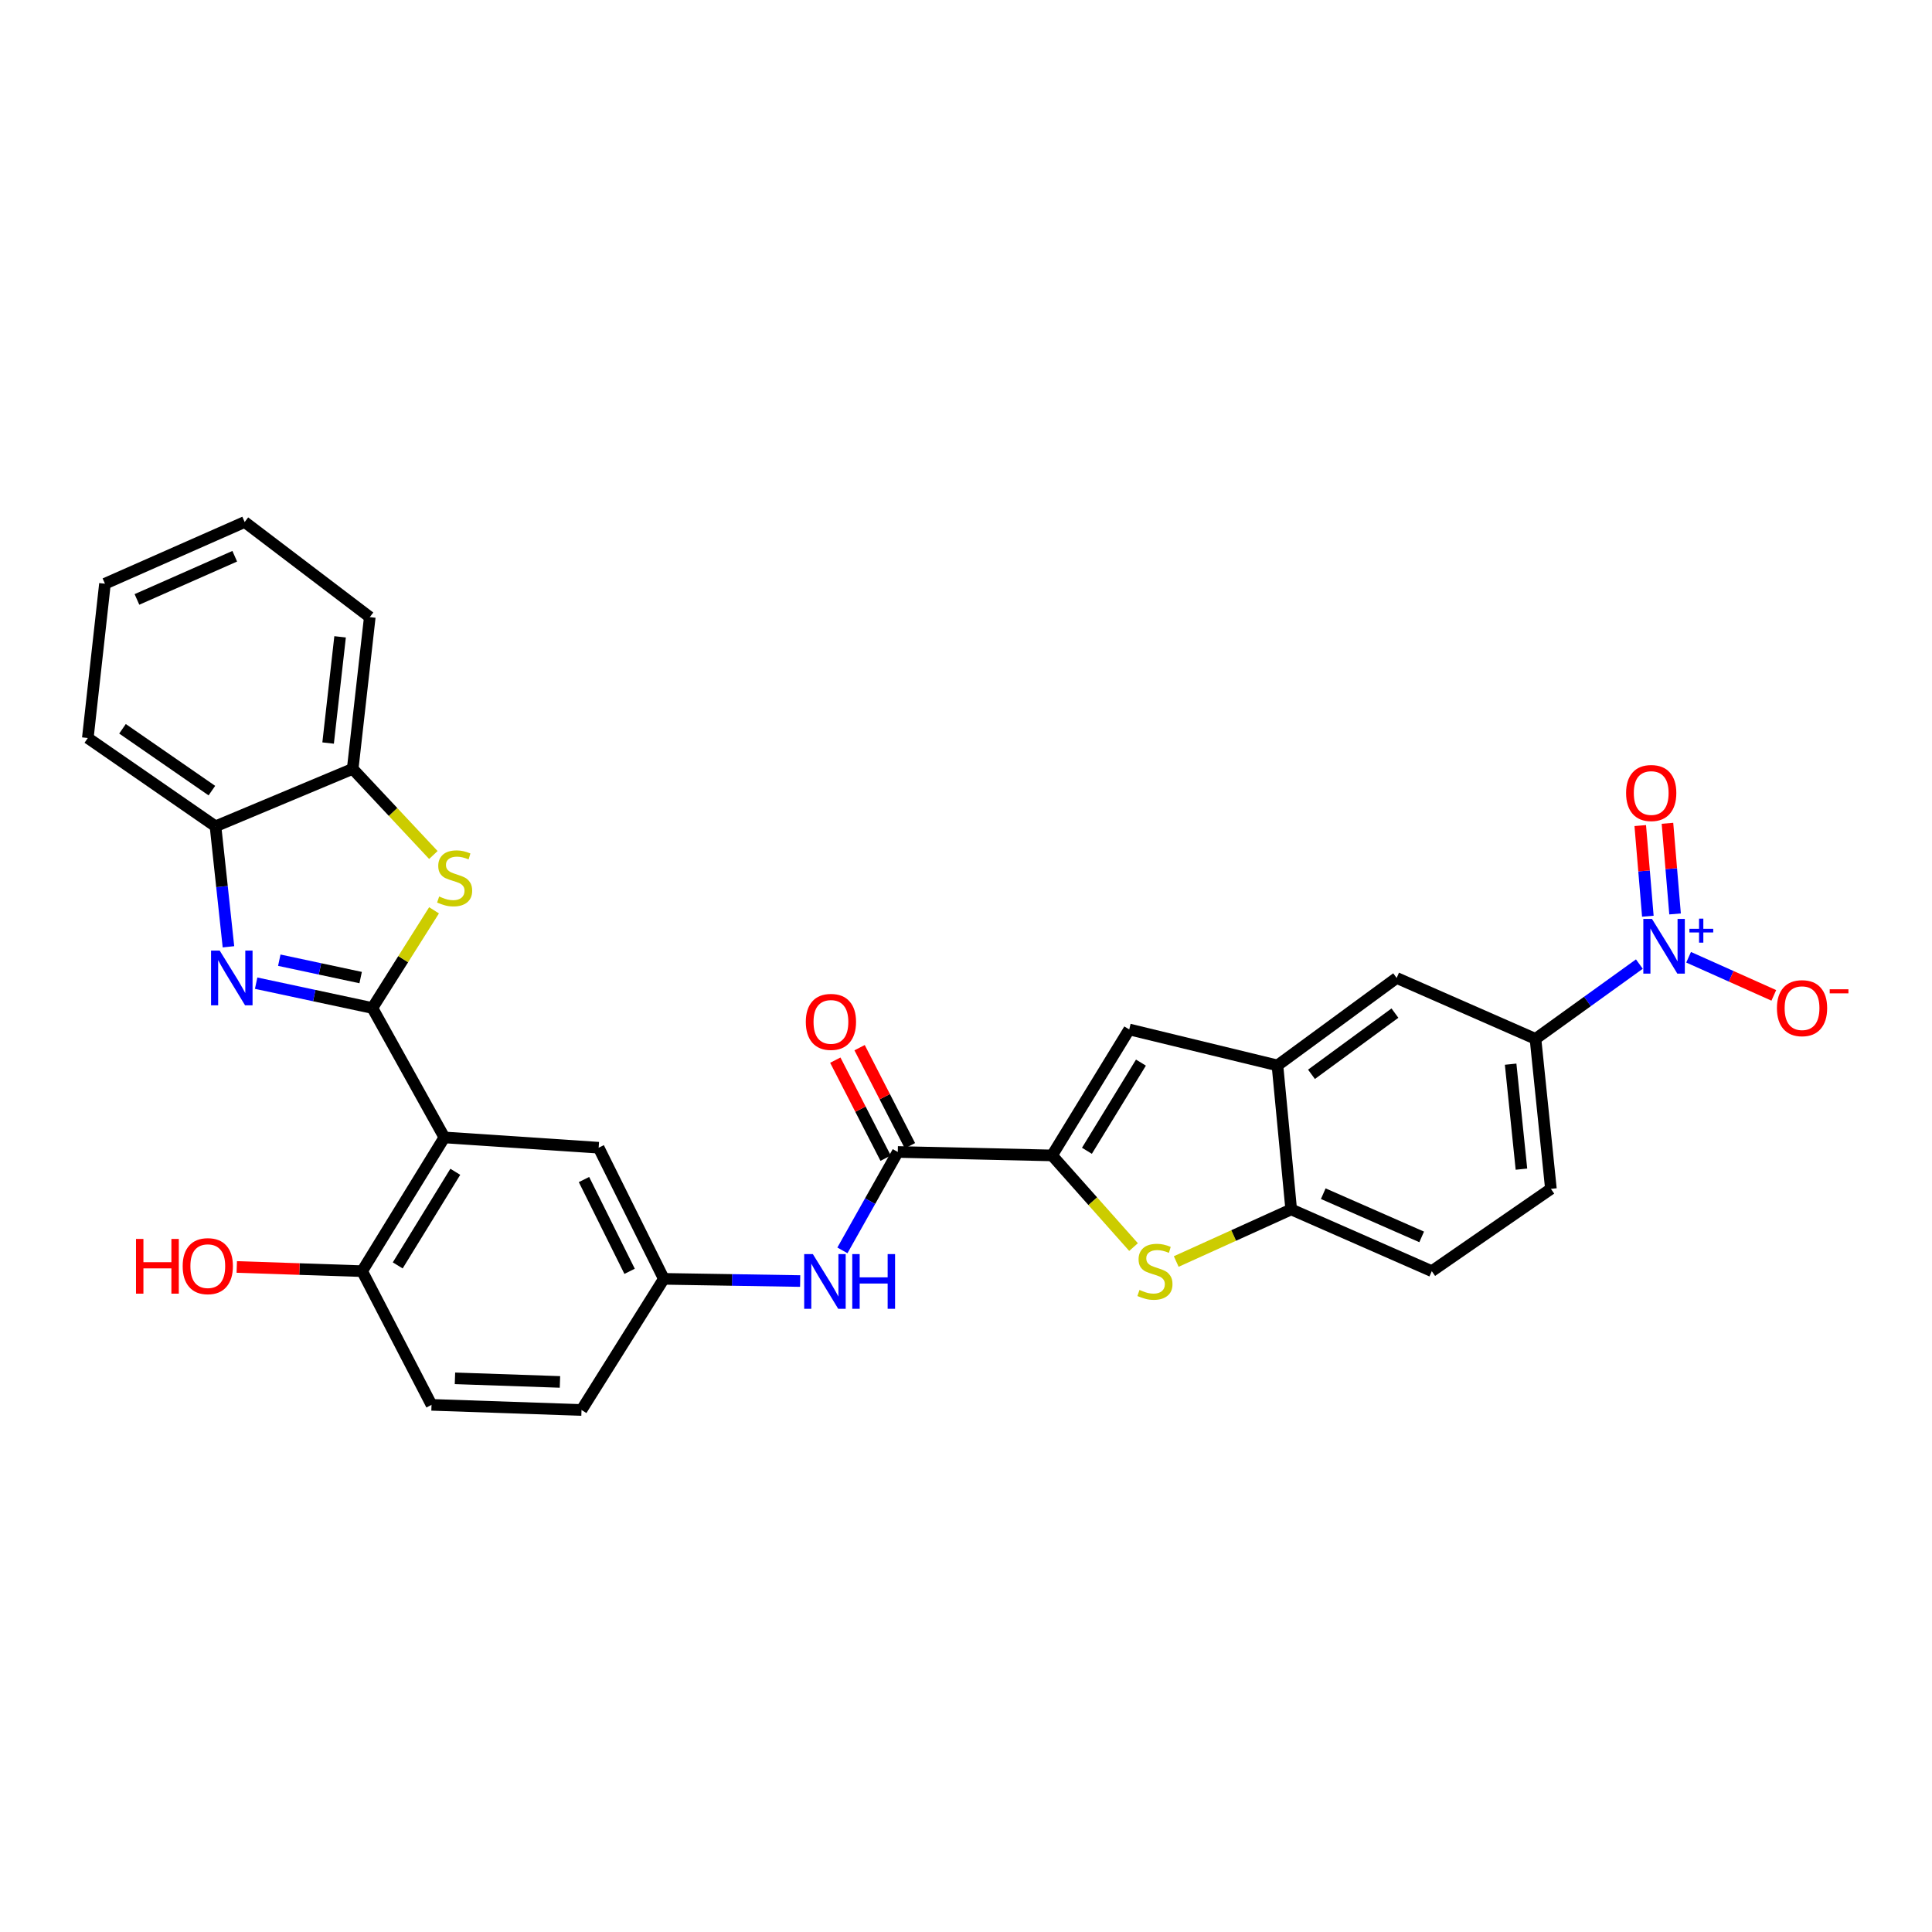 <?xml version='1.0' encoding='iso-8859-1'?>
<svg version='1.1' baseProfile='full'
              xmlns='http://www.w3.org/2000/svg'
                      xmlns:rdkit='http://www.rdkit.org/xml'
                      xmlns:xlink='http://www.w3.org/1999/xlink'
                  xml:space='preserve'
width='1000px' height='1000px' viewBox='0 0 1000 1000'>
<!-- END OF HEADER -->
<rect style='opacity:1.0;fill:#FFFFFF;stroke:none' width='1000' height='1000' x='0' y='0'> </rect>
<path class='bond-0' d='M 192.743,521.741 L 162.662,515.314' style='fill:none;fill-rule:evenodd;stroke:#000000;stroke-width:6px;stroke-linecap:butt;stroke-linejoin:miter;stroke-opacity:1' />
<path class='bond-0' d='M 162.662,515.314 L 132.582,508.887' style='fill:none;fill-rule:evenodd;stroke:#0000FF;stroke-width:6px;stroke-linecap:butt;stroke-linejoin:miter;stroke-opacity:1' />
<path class='bond-0' d='M 186.671,505.992 L 165.615,501.493' style='fill:none;fill-rule:evenodd;stroke:#000000;stroke-width:6px;stroke-linecap:butt;stroke-linejoin:miter;stroke-opacity:1' />
<path class='bond-0' d='M 165.615,501.493 L 144.559,496.994' style='fill:none;fill-rule:evenodd;stroke:#0000FF;stroke-width:6px;stroke-linecap:butt;stroke-linejoin:miter;stroke-opacity:1' />
<path class='bond-2' d='M 192.743,521.741 L 230.006,588.731' style='fill:none;fill-rule:evenodd;stroke:#000000;stroke-width:6px;stroke-linecap:butt;stroke-linejoin:miter;stroke-opacity:1' />
<path class='bond-4' d='M 192.743,521.741 L 208.702,496.459' style='fill:none;fill-rule:evenodd;stroke:#000000;stroke-width:6px;stroke-linecap:butt;stroke-linejoin:miter;stroke-opacity:1' />
<path class='bond-4' d='M 208.702,496.459 L 224.662,471.177' style='fill:none;fill-rule:evenodd;stroke:#CCCC00;stroke-width:6px;stroke-linecap:butt;stroke-linejoin:miter;stroke-opacity:1' />
<path class='bond-11' d='M 118.247,490.061 L 114.894,458.882' style='fill:none;fill-rule:evenodd;stroke:#0000FF;stroke-width:6px;stroke-linecap:butt;stroke-linejoin:miter;stroke-opacity:1' />
<path class='bond-11' d='M 114.894,458.882 L 111.541,427.703' style='fill:none;fill-rule:evenodd;stroke:#000000;stroke-width:6px;stroke-linecap:butt;stroke-linejoin:miter;stroke-opacity:1' />
<path class='bond-1' d='M 544.549,598.043 L 464.69,596.253' style='fill:none;fill-rule:evenodd;stroke:#000000;stroke-width:6px;stroke-linecap:butt;stroke-linejoin:miter;stroke-opacity:1' />
<path class='bond-5' d='M 544.549,598.043 L 565.632,621.762' style='fill:none;fill-rule:evenodd;stroke:#000000;stroke-width:6px;stroke-linecap:butt;stroke-linejoin:miter;stroke-opacity:1' />
<path class='bond-5' d='M 565.632,621.762 L 586.715,645.481' style='fill:none;fill-rule:evenodd;stroke:#CCCC00;stroke-width:6px;stroke-linecap:butt;stroke-linejoin:miter;stroke-opacity:1' />
<path class='bond-7' d='M 544.549,598.043 L 584.49,532.843' style='fill:none;fill-rule:evenodd;stroke:#000000;stroke-width:6px;stroke-linecap:butt;stroke-linejoin:miter;stroke-opacity:1' />
<path class='bond-7' d='M 562.591,595.645 L 590.55,550.006' style='fill:none;fill-rule:evenodd;stroke:#000000;stroke-width:6px;stroke-linecap:butt;stroke-linejoin:miter;stroke-opacity:1' />
<path class='bond-15' d='M 230.006,588.731 L 187.435,657.95' style='fill:none;fill-rule:evenodd;stroke:#000000;stroke-width:6px;stroke-linecap:butt;stroke-linejoin:miter;stroke-opacity:1' />
<path class='bond-15' d='M 235.659,606.518 L 205.859,654.971' style='fill:none;fill-rule:evenodd;stroke:#000000;stroke-width:6px;stroke-linecap:butt;stroke-linejoin:miter;stroke-opacity:1' />
<path class='bond-16' d='M 230.006,588.731 L 309.865,594.054' style='fill:none;fill-rule:evenodd;stroke:#000000;stroke-width:6px;stroke-linecap:butt;stroke-linejoin:miter;stroke-opacity:1' />
<path class='bond-3' d='M 848.531,499.004 L 821.647,518.366' style='fill:none;fill-rule:evenodd;stroke:#0000FF;stroke-width:6px;stroke-linecap:butt;stroke-linejoin:miter;stroke-opacity:1' />
<path class='bond-3' d='M 821.647,518.366 L 794.763,537.727' style='fill:none;fill-rule:evenodd;stroke:#000000;stroke-width:6px;stroke-linecap:butt;stroke-linejoin:miter;stroke-opacity:1' />
<path class='bond-17' d='M 874.017,495.473 L 896.07,505.339' style='fill:none;fill-rule:evenodd;stroke:#0000FF;stroke-width:6px;stroke-linecap:butt;stroke-linejoin:miter;stroke-opacity:1' />
<path class='bond-17' d='M 896.07,505.339 L 918.123,515.206' style='fill:none;fill-rule:evenodd;stroke:#FF0000;stroke-width:6px;stroke-linecap:butt;stroke-linejoin:miter;stroke-opacity:1' />
<path class='bond-18' d='M 867.009,473.05 L 865.042,449.594' style='fill:none;fill-rule:evenodd;stroke:#0000FF;stroke-width:6px;stroke-linecap:butt;stroke-linejoin:miter;stroke-opacity:1' />
<path class='bond-18' d='M 865.042,449.594 L 863.075,426.139' style='fill:none;fill-rule:evenodd;stroke:#FF0000;stroke-width:6px;stroke-linecap:butt;stroke-linejoin:miter;stroke-opacity:1' />
<path class='bond-18' d='M 852.925,474.231 L 850.959,450.775' style='fill:none;fill-rule:evenodd;stroke:#0000FF;stroke-width:6px;stroke-linecap:butt;stroke-linejoin:miter;stroke-opacity:1' />
<path class='bond-18' d='M 850.959,450.775 L 848.992,427.319' style='fill:none;fill-rule:evenodd;stroke:#FF0000;stroke-width:6px;stroke-linecap:butt;stroke-linejoin:miter;stroke-opacity:1' />
<path class='bond-12' d='M 224.304,442.547 L 203.428,420.254' style='fill:none;fill-rule:evenodd;stroke:#CCCC00;stroke-width:6px;stroke-linecap:butt;stroke-linejoin:miter;stroke-opacity:1' />
<path class='bond-12' d='M 203.428,420.254 L 182.551,397.961' style='fill:none;fill-rule:evenodd;stroke:#000000;stroke-width:6px;stroke-linecap:butt;stroke-linejoin:miter;stroke-opacity:1' />
<path class='bond-9' d='M 608.814,652.959 L 638.568,639.477' style='fill:none;fill-rule:evenodd;stroke:#CCCC00;stroke-width:6px;stroke-linecap:butt;stroke-linejoin:miter;stroke-opacity:1' />
<path class='bond-9' d='M 638.568,639.477 L 668.321,625.994' style='fill:none;fill-rule:evenodd;stroke:#000000;stroke-width:6px;stroke-linecap:butt;stroke-linejoin:miter;stroke-opacity:1' />
<path class='bond-6' d='M 464.69,596.253 L 450.362,621.722' style='fill:none;fill-rule:evenodd;stroke:#000000;stroke-width:6px;stroke-linecap:butt;stroke-linejoin:miter;stroke-opacity:1' />
<path class='bond-6' d='M 450.362,621.722 L 436.034,647.191' style='fill:none;fill-rule:evenodd;stroke:#0000FF;stroke-width:6px;stroke-linecap:butt;stroke-linejoin:miter;stroke-opacity:1' />
<path class='bond-20' d='M 470.977,593.026 L 457.95,567.65' style='fill:none;fill-rule:evenodd;stroke:#000000;stroke-width:6px;stroke-linecap:butt;stroke-linejoin:miter;stroke-opacity:1' />
<path class='bond-20' d='M 457.95,567.65 L 444.924,542.274' style='fill:none;fill-rule:evenodd;stroke:#FF0000;stroke-width:6px;stroke-linecap:butt;stroke-linejoin:miter;stroke-opacity:1' />
<path class='bond-20' d='M 458.404,599.48 L 445.377,574.104' style='fill:none;fill-rule:evenodd;stroke:#000000;stroke-width:6px;stroke-linecap:butt;stroke-linejoin:miter;stroke-opacity:1' />
<path class='bond-20' d='M 445.377,574.104 L 432.351,548.728' style='fill:none;fill-rule:evenodd;stroke:#FF0000;stroke-width:6px;stroke-linecap:butt;stroke-linejoin:miter;stroke-opacity:1' />
<path class='bond-8' d='M 584.49,532.843 L 661.208,551.459' style='fill:none;fill-rule:evenodd;stroke:#000000;stroke-width:6px;stroke-linecap:butt;stroke-linejoin:miter;stroke-opacity:1' />
<path class='bond-14' d='M 661.208,551.459 L 722.906,506.195' style='fill:none;fill-rule:evenodd;stroke:#000000;stroke-width:6px;stroke-linecap:butt;stroke-linejoin:miter;stroke-opacity:1' />
<path class='bond-14' d='M 678.822,556.065 L 722.011,524.38' style='fill:none;fill-rule:evenodd;stroke:#000000;stroke-width:6px;stroke-linecap:butt;stroke-linejoin:miter;stroke-opacity:1' />
<path class='bond-33' d='M 661.208,551.459 L 668.321,625.994' style='fill:none;fill-rule:evenodd;stroke:#000000;stroke-width:6px;stroke-linecap:butt;stroke-linejoin:miter;stroke-opacity:1' />
<path class='bond-21' d='M 668.321,625.994 L 741.09,657.95' style='fill:none;fill-rule:evenodd;stroke:#000000;stroke-width:6px;stroke-linecap:butt;stroke-linejoin:miter;stroke-opacity:1' />
<path class='bond-21' d='M 684.919,617.848 L 735.857,640.217' style='fill:none;fill-rule:evenodd;stroke:#000000;stroke-width:6px;stroke-linecap:butt;stroke-linejoin:miter;stroke-opacity:1' />
<path class='bond-10' d='M 794.763,537.727 L 722.906,506.195' style='fill:none;fill-rule:evenodd;stroke:#000000;stroke-width:6px;stroke-linecap:butt;stroke-linejoin:miter;stroke-opacity:1' />
<path class='bond-34' d='M 794.763,537.727 L 802.748,615.348' style='fill:none;fill-rule:evenodd;stroke:#000000;stroke-width:6px;stroke-linecap:butt;stroke-linejoin:miter;stroke-opacity:1' />
<path class='bond-34' d='M 781.902,550.816 L 787.492,605.151' style='fill:none;fill-rule:evenodd;stroke:#000000;stroke-width:6px;stroke-linecap:butt;stroke-linejoin:miter;stroke-opacity:1' />
<path class='bond-26' d='M 111.541,427.703 L 45.455,381.991' style='fill:none;fill-rule:evenodd;stroke:#000000;stroke-width:6px;stroke-linecap:butt;stroke-linejoin:miter;stroke-opacity:1' />
<path class='bond-26' d='M 109.668,409.222 L 63.407,377.224' style='fill:none;fill-rule:evenodd;stroke:#000000;stroke-width:6px;stroke-linecap:butt;stroke-linejoin:miter;stroke-opacity:1' />
<path class='bond-30' d='M 111.541,427.703 L 182.551,397.961' style='fill:none;fill-rule:evenodd;stroke:#000000;stroke-width:6px;stroke-linecap:butt;stroke-linejoin:miter;stroke-opacity:1' />
<path class='bond-27' d='M 182.551,397.961 L 191.4,319.421' style='fill:none;fill-rule:evenodd;stroke:#000000;stroke-width:6px;stroke-linecap:butt;stroke-linejoin:miter;stroke-opacity:1' />
<path class='bond-27' d='M 169.834,384.598 L 176.029,329.62' style='fill:none;fill-rule:evenodd;stroke:#000000;stroke-width:6px;stroke-linecap:butt;stroke-linejoin:miter;stroke-opacity:1' />
<path class='bond-13' d='M 414.162,663.067 L 378.879,662.499' style='fill:none;fill-rule:evenodd;stroke:#0000FF;stroke-width:6px;stroke-linecap:butt;stroke-linejoin:miter;stroke-opacity:1' />
<path class='bond-13' d='M 378.879,662.499 L 343.595,661.931' style='fill:none;fill-rule:evenodd;stroke:#000000;stroke-width:6px;stroke-linecap:butt;stroke-linejoin:miter;stroke-opacity:1' />
<path class='bond-23' d='M 187.435,657.95 L 223.356,727.147' style='fill:none;fill-rule:evenodd;stroke:#000000;stroke-width:6px;stroke-linecap:butt;stroke-linejoin:miter;stroke-opacity:1' />
<path class='bond-25' d='M 187.435,657.95 L 154.993,656.863' style='fill:none;fill-rule:evenodd;stroke:#000000;stroke-width:6px;stroke-linecap:butt;stroke-linejoin:miter;stroke-opacity:1' />
<path class='bond-25' d='M 154.993,656.863 L 122.551,655.776' style='fill:none;fill-rule:evenodd;stroke:#FF0000;stroke-width:6px;stroke-linecap:butt;stroke-linejoin:miter;stroke-opacity:1' />
<path class='bond-19' d='M 309.865,594.054 L 343.595,661.931' style='fill:none;fill-rule:evenodd;stroke:#000000;stroke-width:6px;stroke-linecap:butt;stroke-linejoin:miter;stroke-opacity:1' />
<path class='bond-19' d='M 302.268,610.525 L 325.879,658.039' style='fill:none;fill-rule:evenodd;stroke:#000000;stroke-width:6px;stroke-linecap:butt;stroke-linejoin:miter;stroke-opacity:1' />
<path class='bond-24' d='M 343.595,661.931 L 300.992,729.808' style='fill:none;fill-rule:evenodd;stroke:#000000;stroke-width:6px;stroke-linecap:butt;stroke-linejoin:miter;stroke-opacity:1' />
<path class='bond-22' d='M 741.09,657.95 L 802.748,615.348' style='fill:none;fill-rule:evenodd;stroke:#000000;stroke-width:6px;stroke-linecap:butt;stroke-linejoin:miter;stroke-opacity:1' />
<path class='bond-32' d='M 223.356,727.147 L 300.992,729.808' style='fill:none;fill-rule:evenodd;stroke:#000000;stroke-width:6px;stroke-linecap:butt;stroke-linejoin:miter;stroke-opacity:1' />
<path class='bond-32' d='M 235.486,713.421 L 289.831,715.284' style='fill:none;fill-rule:evenodd;stroke:#000000;stroke-width:6px;stroke-linecap:butt;stroke-linejoin:miter;stroke-opacity:1' />
<path class='bond-28' d='M 45.455,381.991 L 54.327,302.124' style='fill:none;fill-rule:evenodd;stroke:#000000;stroke-width:6px;stroke-linecap:butt;stroke-linejoin:miter;stroke-opacity:1' />
<path class='bond-29' d='M 191.4,319.421 L 126.64,270.192' style='fill:none;fill-rule:evenodd;stroke:#000000;stroke-width:6px;stroke-linecap:butt;stroke-linejoin:miter;stroke-opacity:1' />
<path class='bond-31' d='M 54.327,302.124 L 126.64,270.192' style='fill:none;fill-rule:evenodd;stroke:#000000;stroke-width:6px;stroke-linecap:butt;stroke-linejoin:miter;stroke-opacity:1' />
<path class='bond-31' d='M 70.883,310.263 L 121.502,287.91' style='fill:none;fill-rule:evenodd;stroke:#000000;stroke-width:6px;stroke-linecap:butt;stroke-linejoin:miter;stroke-opacity:1' />
<path  class='atom-1' d='M 113.722 492.035
L 123.002 507.035
Q 123.922 508.515, 125.402 511.195
Q 126.882 513.875, 126.962 514.035
L 126.962 492.035
L 130.722 492.035
L 130.722 520.355
L 126.842 520.355
L 116.882 503.955
Q 115.722 502.035, 114.482 499.835
Q 113.282 497.635, 112.922 496.955
L 112.922 520.355
L 109.242 520.355
L 109.242 492.035
L 113.722 492.035
' fill='#0000FF'/>
<path  class='atom-4' d='M 855.061 475.633
L 864.341 490.633
Q 865.261 492.113, 866.741 494.793
Q 868.221 497.473, 868.301 497.633
L 868.301 475.633
L 872.061 475.633
L 872.061 503.953
L 868.181 503.953
L 858.221 487.553
Q 857.061 485.633, 855.821 483.433
Q 854.621 481.233, 854.261 480.553
L 854.261 503.953
L 850.581 503.953
L 850.581 475.633
L 855.061 475.633
' fill='#0000FF'/>
<path  class='atom-4' d='M 874.437 480.738
L 879.427 480.738
L 879.427 475.484
L 881.645 475.484
L 881.645 480.738
L 886.766 480.738
L 886.766 482.639
L 881.645 482.639
L 881.645 487.919
L 879.427 487.919
L 879.427 482.639
L 874.437 482.639
L 874.437 480.738
' fill='#0000FF'/>
<path  class='atom-5' d='M 227.314 464.024
Q 227.634 464.144, 228.954 464.704
Q 230.274 465.264, 231.714 465.624
Q 233.194 465.944, 234.634 465.944
Q 237.314 465.944, 238.874 464.664
Q 240.434 463.344, 240.434 461.064
Q 240.434 459.504, 239.634 458.544
Q 238.874 457.584, 237.674 457.064
Q 236.474 456.544, 234.474 455.944
Q 231.954 455.184, 230.434 454.464
Q 228.954 453.744, 227.874 452.224
Q 226.834 450.704, 226.834 448.144
Q 226.834 444.584, 229.234 442.384
Q 231.674 440.184, 236.474 440.184
Q 239.754 440.184, 243.474 441.744
L 242.554 444.824
Q 239.154 443.424, 236.594 443.424
Q 233.834 443.424, 232.314 444.584
Q 230.794 445.704, 230.834 447.664
Q 230.834 449.184, 231.594 450.104
Q 232.394 451.024, 233.514 451.544
Q 234.674 452.064, 236.594 452.664
Q 239.154 453.464, 240.674 454.264
Q 242.194 455.064, 243.274 456.704
Q 244.394 458.304, 244.394 461.064
Q 244.394 464.984, 241.754 467.104
Q 239.154 469.184, 234.794 469.184
Q 232.274 469.184, 230.354 468.624
Q 228.474 468.104, 226.234 467.184
L 227.314 464.024
' fill='#CCCC00'/>
<path  class='atom-6' d='M 589.798 667.67
Q 590.118 667.79, 591.438 668.35
Q 592.758 668.91, 594.198 669.27
Q 595.678 669.59, 597.118 669.59
Q 599.798 669.59, 601.358 668.31
Q 602.918 666.99, 602.918 664.71
Q 602.918 663.15, 602.118 662.19
Q 601.358 661.23, 600.158 660.71
Q 598.958 660.19, 596.958 659.59
Q 594.438 658.83, 592.918 658.11
Q 591.438 657.39, 590.358 655.87
Q 589.318 654.35, 589.318 651.79
Q 589.318 648.23, 591.718 646.03
Q 594.158 643.83, 598.958 643.83
Q 602.238 643.83, 605.958 645.39
L 605.038 648.47
Q 601.638 647.07, 599.078 647.07
Q 596.318 647.07, 594.798 648.23
Q 593.278 649.35, 593.318 651.31
Q 593.318 652.83, 594.078 653.75
Q 594.878 654.67, 595.998 655.19
Q 597.158 655.71, 599.078 656.31
Q 601.638 657.11, 603.158 657.91
Q 604.678 658.71, 605.758 660.35
Q 606.878 661.95, 606.878 664.71
Q 606.878 668.63, 604.238 670.75
Q 601.638 672.83, 597.278 672.83
Q 594.758 672.83, 592.838 672.27
Q 590.958 671.75, 588.718 670.83
L 589.798 667.67
' fill='#CCCC00'/>
<path  class='atom-14' d='M 420.727 649.114
L 430.007 664.114
Q 430.927 665.594, 432.407 668.274
Q 433.887 670.954, 433.967 671.114
L 433.967 649.114
L 437.727 649.114
L 437.727 677.434
L 433.847 677.434
L 423.887 661.034
Q 422.727 659.114, 421.487 656.914
Q 420.287 654.714, 419.927 654.034
L 419.927 677.434
L 416.247 677.434
L 416.247 649.114
L 420.727 649.114
' fill='#0000FF'/>
<path  class='atom-14' d='M 441.127 649.114
L 444.967 649.114
L 444.967 661.154
L 459.447 661.154
L 459.447 649.114
L 463.287 649.114
L 463.287 677.434
L 459.447 677.434
L 459.447 664.354
L 444.967 664.354
L 444.967 677.434
L 441.127 677.434
L 441.127 649.114
' fill='#0000FF'/>
<path  class='atom-18' d='M 919.732 521.821
Q 919.732 515.021, 923.092 511.221
Q 926.452 507.421, 932.732 507.421
Q 939.012 507.421, 942.372 511.221
Q 945.732 515.021, 945.732 521.821
Q 945.732 528.701, 942.332 532.621
Q 938.932 536.501, 932.732 536.501
Q 926.492 536.501, 923.092 532.621
Q 919.732 528.741, 919.732 521.821
M 932.732 533.301
Q 937.052 533.301, 939.372 530.421
Q 941.732 527.501, 941.732 521.821
Q 941.732 516.261, 939.372 513.461
Q 937.052 510.621, 932.732 510.621
Q 928.412 510.621, 926.052 513.421
Q 923.732 516.221, 923.732 521.821
Q 923.732 527.541, 926.052 530.421
Q 928.412 533.301, 932.732 533.301
' fill='#FF0000'/>
<path  class='atom-18' d='M 947.052 512.043
L 956.74 512.043
L 956.74 514.155
L 947.052 514.155
L 947.052 512.043
' fill='#FF0000'/>
<path  class='atom-19' d='M 841.663 410.462
Q 841.663 403.662, 845.023 399.862
Q 848.383 396.062, 854.663 396.062
Q 860.943 396.062, 864.303 399.862
Q 867.663 403.662, 867.663 410.462
Q 867.663 417.342, 864.263 421.262
Q 860.863 425.142, 854.663 425.142
Q 848.423 425.142, 845.023 421.262
Q 841.663 417.382, 841.663 410.462
M 854.663 421.942
Q 858.983 421.942, 861.303 419.062
Q 863.663 416.142, 863.663 410.462
Q 863.663 404.902, 861.303 402.102
Q 858.983 399.262, 854.663 399.262
Q 850.343 399.262, 847.983 402.062
Q 845.663 404.862, 845.663 410.462
Q 845.663 416.182, 847.983 419.062
Q 850.343 421.942, 854.663 421.942
' fill='#FF0000'/>
<path  class='atom-21' d='M 417.088 528.927
Q 417.088 522.127, 420.448 518.327
Q 423.808 514.527, 430.088 514.527
Q 436.368 514.527, 439.728 518.327
Q 443.088 522.127, 443.088 528.927
Q 443.088 535.807, 439.688 539.727
Q 436.288 543.607, 430.088 543.607
Q 423.848 543.607, 420.448 539.727
Q 417.088 535.847, 417.088 528.927
M 430.088 540.407
Q 434.408 540.407, 436.728 537.527
Q 439.088 534.607, 439.088 528.927
Q 439.088 523.367, 436.728 520.567
Q 434.408 517.727, 430.088 517.727
Q 425.768 517.727, 423.408 520.527
Q 421.088 523.327, 421.088 528.927
Q 421.088 534.647, 423.408 537.527
Q 425.768 540.407, 430.088 540.407
' fill='#FF0000'/>
<path  class='atom-26' d='M 70.393 641.273
L 74.233 641.273
L 74.233 653.313
L 88.713 653.313
L 88.713 641.273
L 92.553 641.273
L 92.553 669.593
L 88.713 669.593
L 88.713 656.513
L 74.233 656.513
L 74.233 669.593
L 70.393 669.593
L 70.393 641.273
' fill='#FF0000'/>
<path  class='atom-26' d='M 94.553 655.353
Q 94.553 648.553, 97.913 644.753
Q 101.273 640.953, 107.553 640.953
Q 113.833 640.953, 117.193 644.753
Q 120.553 648.553, 120.553 655.353
Q 120.553 662.233, 117.153 666.153
Q 113.753 670.033, 107.553 670.033
Q 101.313 670.033, 97.913 666.153
Q 94.553 662.273, 94.553 655.353
M 107.553 666.833
Q 111.873 666.833, 114.193 663.953
Q 116.553 661.033, 116.553 655.353
Q 116.553 649.793, 114.193 646.993
Q 111.873 644.153, 107.553 644.153
Q 103.233 644.153, 100.873 646.953
Q 98.553 649.753, 98.553 655.353
Q 98.553 661.073, 100.873 663.953
Q 103.233 666.833, 107.553 666.833
' fill='#FF0000'/>
</svg>
